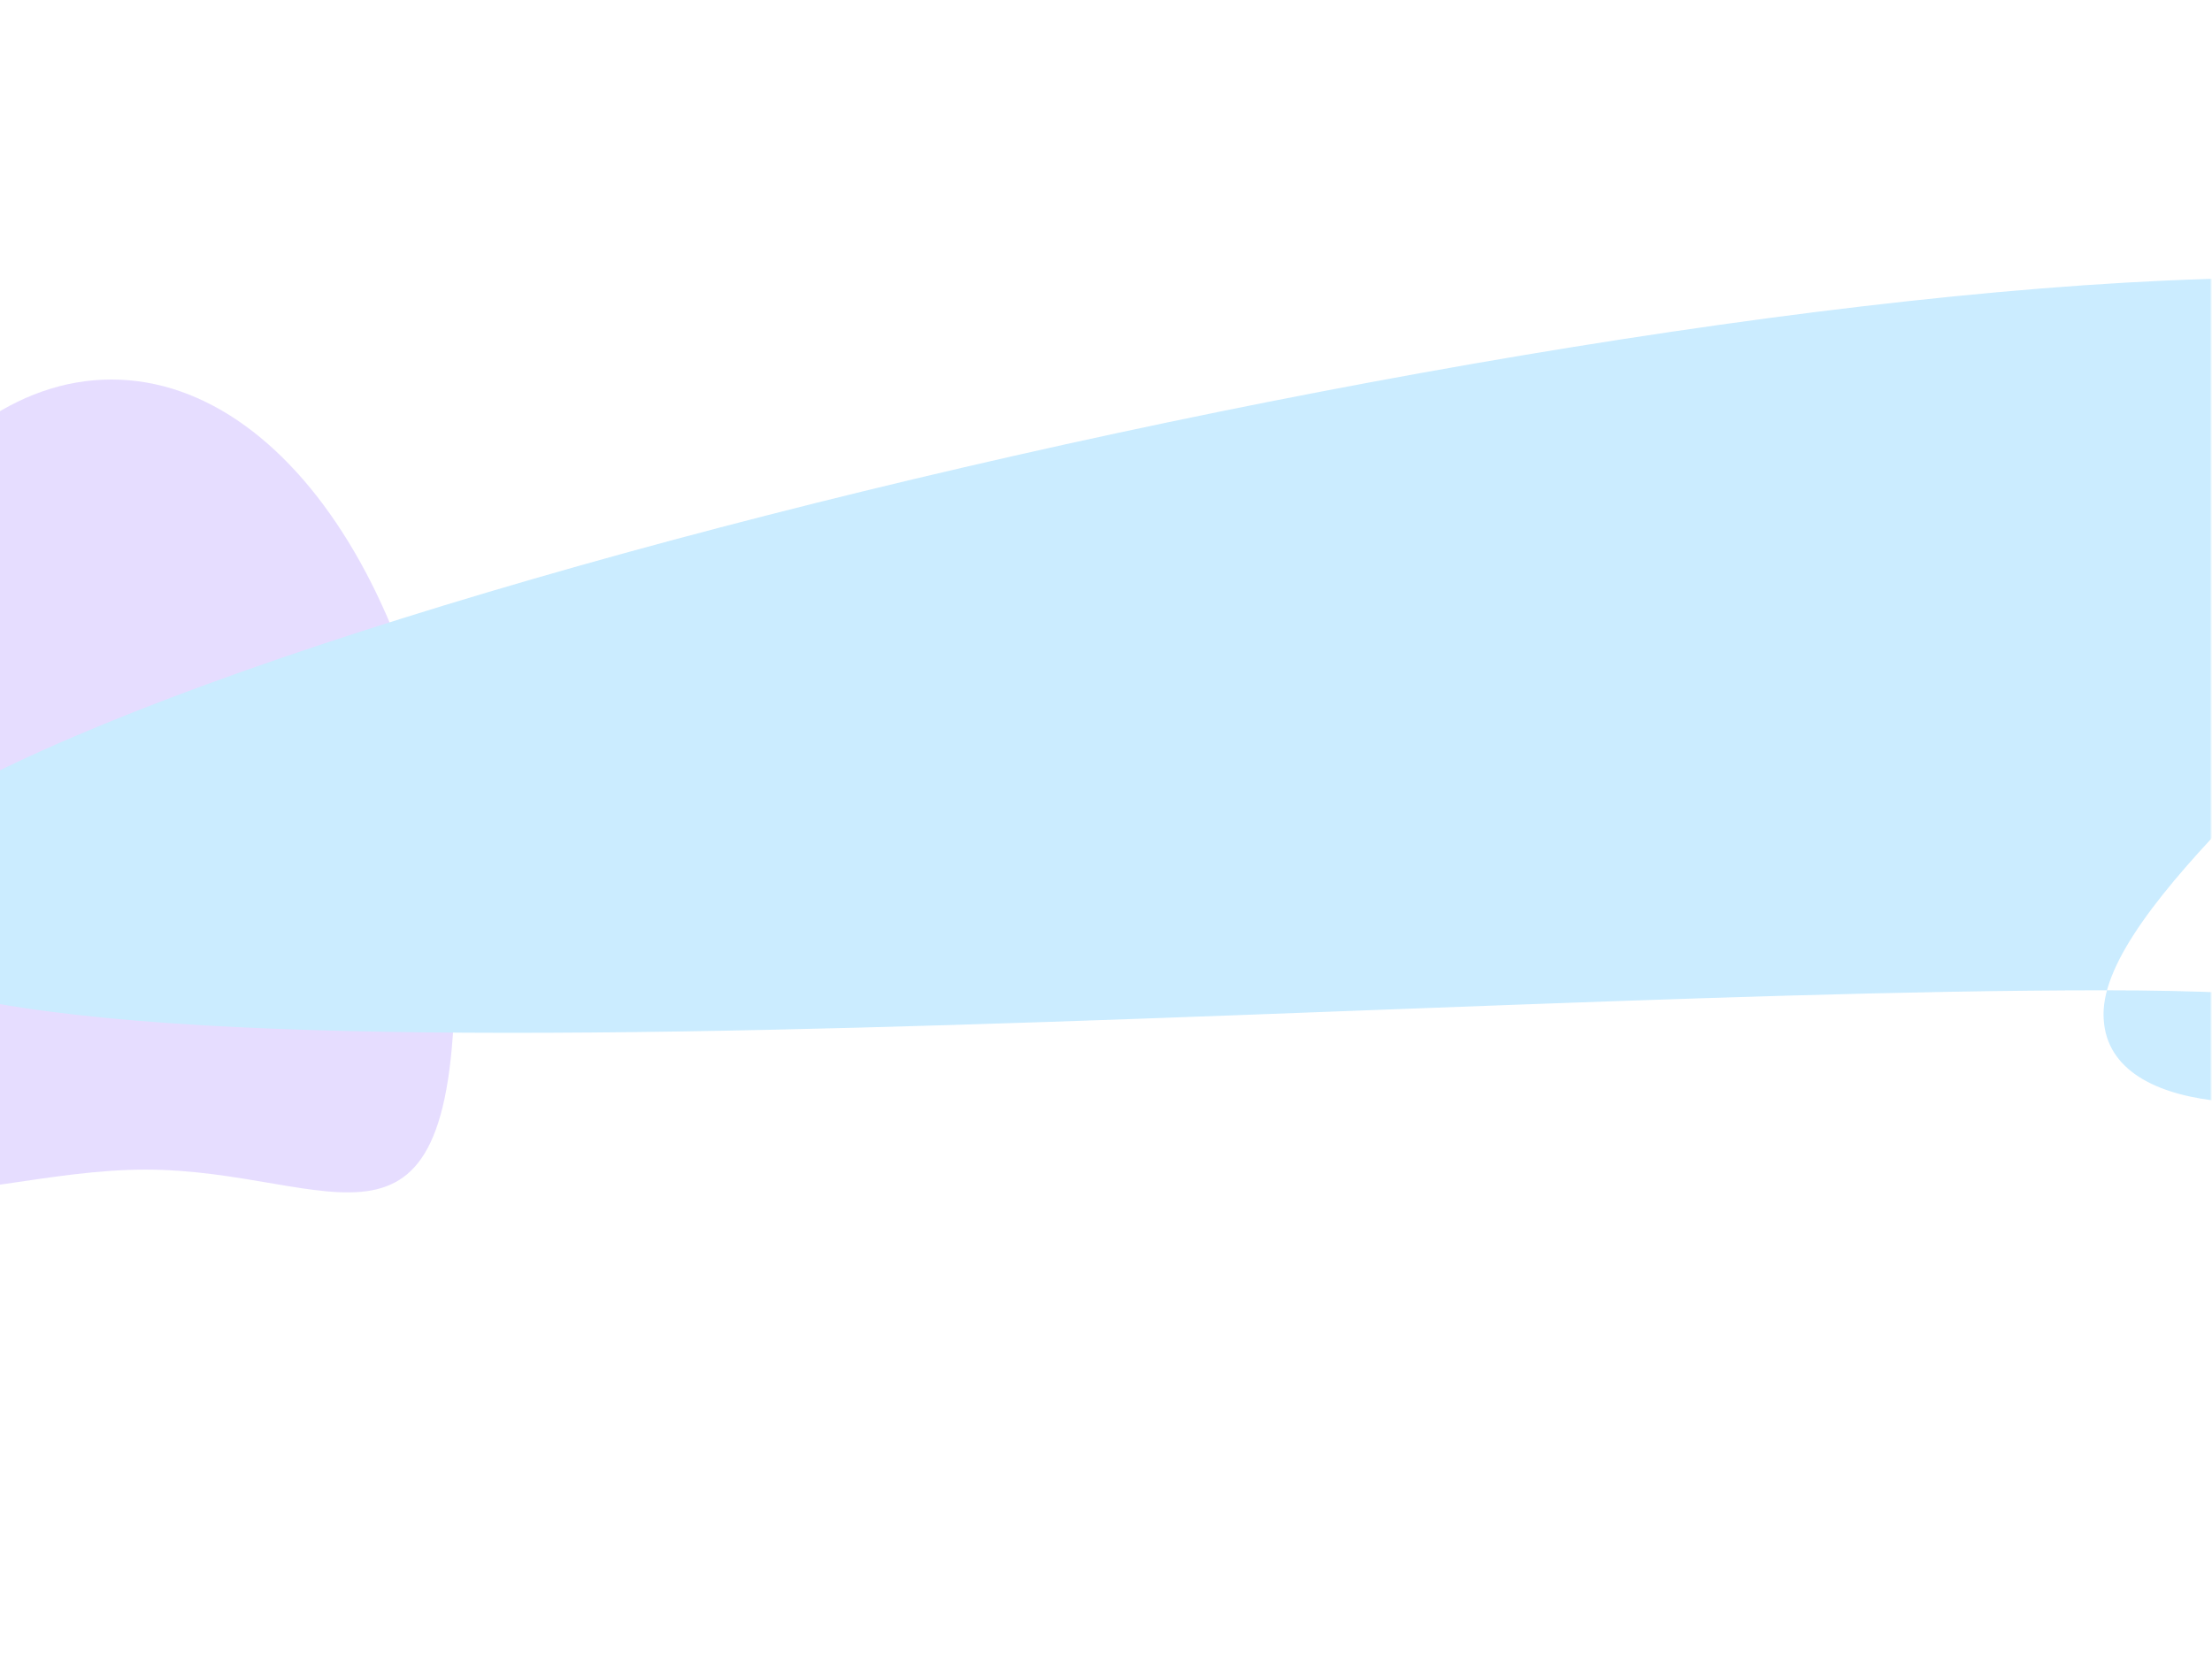 <svg width="1559" height="1168" viewBox="0 0 1559 1168" fill="none" xmlns="http://www.w3.org/2000/svg">
<mask id="mask0_926_11178" style="mask-type:alpha" maskUnits="userSpaceOnUse" x="-62" y="0" width="1621" height="1168">
<rect x="-61.32" width="1619.64" height="1168" rx="24" fill="#E7EEFA"/>
</mask>
<g mask="url(#mask0_926_11178)">
<g opacity="0.3">
<g filter="url(#filter0_f_926_11178)">
<path d="M320.66 682.082C320.66 911.04 236.207 824.447 102.49 824.447C-31.226 824.447 -163.57 911.04 -163.57 682.082C-163.57 453.124 -55.172 267.517 78.545 267.517C212.262 267.517 320.66 453.124 320.66 682.082Z" fill="#7644FF" fill-opacity="0.6"/>
</g>
<g filter="url(#filter1_f_926_11178)">
<path d="M1482.55 714.847C1482.55 864.965 2024.89 698.045 1482.55 698.045C940.206 698.045 -119.944 793.651 -119.944 643.532C-119.944 493.414 1064.31 195.861 1606.65 195.861C2148.99 195.861 1482.55 564.728 1482.55 714.847Z" fill="#4FBFFE"/>
</g>
</g>
</g>
<defs>
<filter id="filter0_f_926_11178" x="-427.949" y="3.139" width="1012.99" height="1101.75" filterUnits="userSpaceOnUse" color-interpolation-filters="sRGB">
<feFlood flood-opacity="0" result="BackgroundImageFix"/>
<feBlend mode="normal" in="SourceGraphic" in2="BackgroundImageFix" result="shape"/>
<feGaussianBlur stdDeviation="132.189" result="effect1_foregroundBlur_926_11178"/>
</filter>
<filter id="filter1_f_926_11178" x="-688.205" y="-372.4" width="3075.71" height="1718.13" filterUnits="userSpaceOnUse" color-interpolation-filters="sRGB">
<feFlood flood-opacity="0" result="BackgroundImageFix"/>
<feBlend mode="normal" in="SourceGraphic" in2="BackgroundImageFix" result="shape"/>
<feGaussianBlur stdDeviation="284.131" result="effect1_foregroundBlur_926_11178"/>
</filter>
</defs>
</svg>

